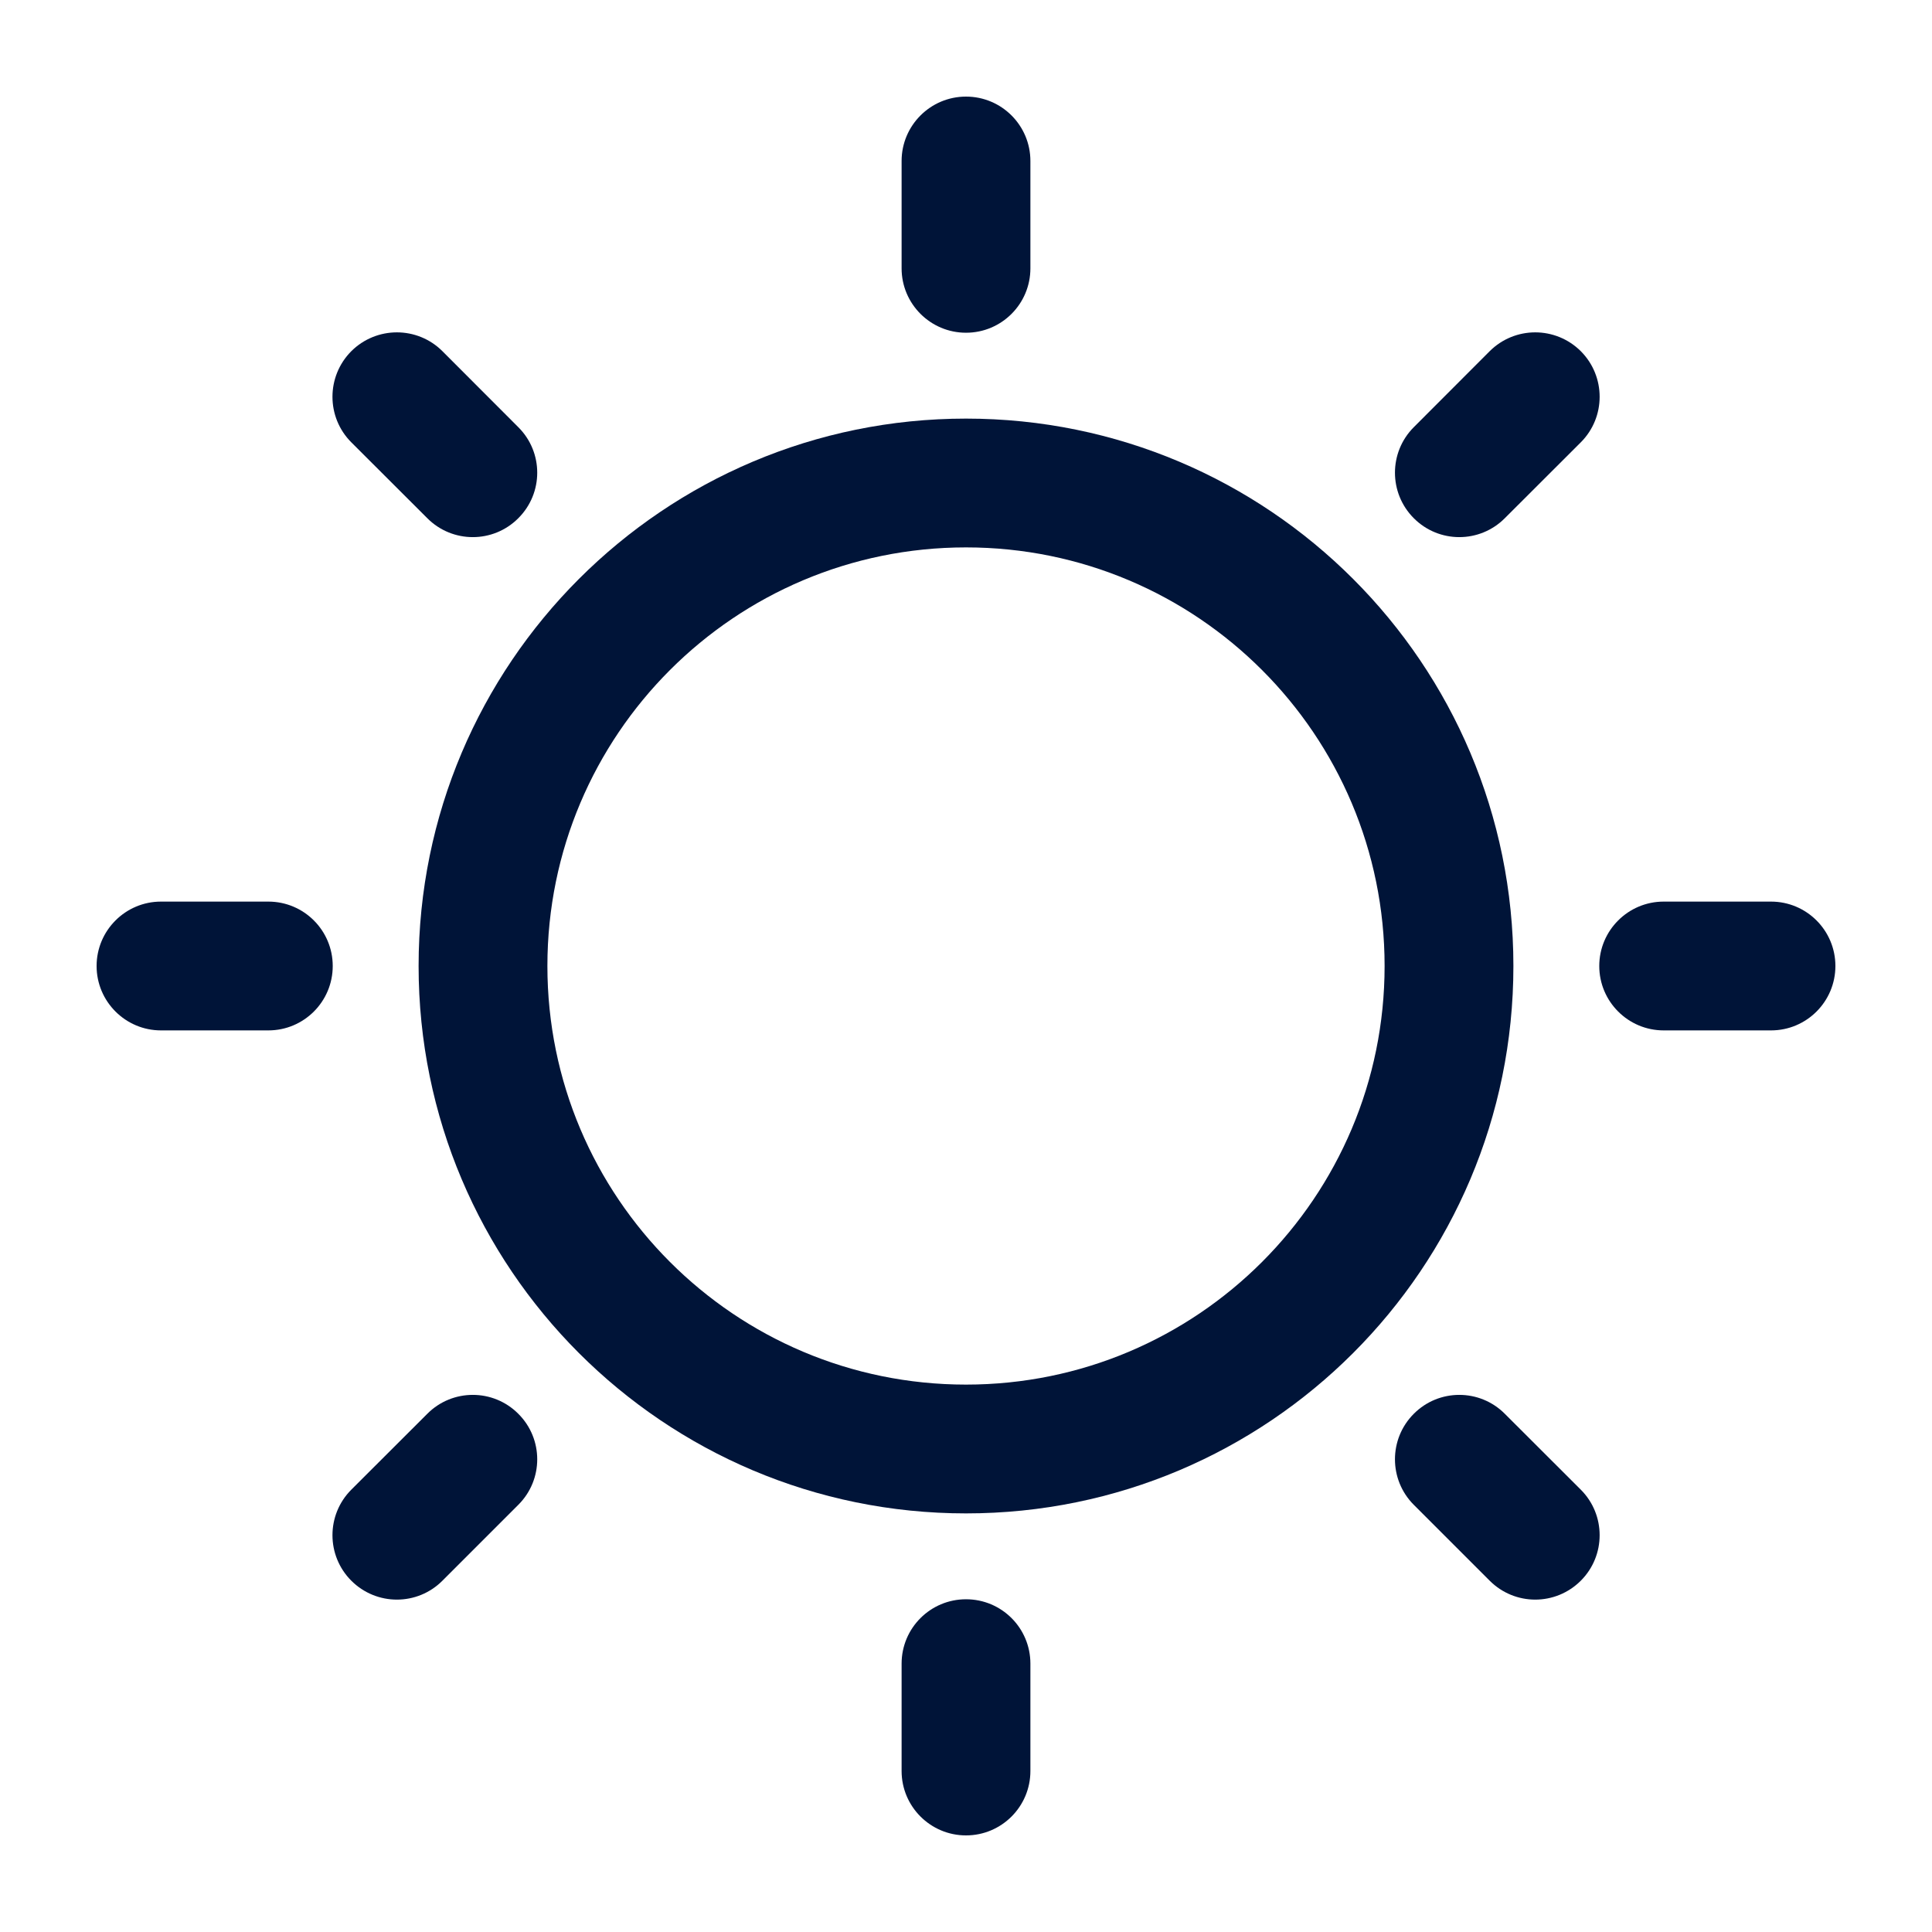 <svg width="18" height="18" viewBox="0 0 18 18" fill="none" xmlns="http://www.w3.org/2000/svg">
<path fill-rule="evenodd" clip-rule="evenodd" d="M9 5.1C6.846 5.1 5.1 6.846 5.1 9C5.1 11.154 6.846 12.9 9 12.9C11.154 12.9 12.9 11.154 12.9 9C12.9 6.846 11.154 5.1 9 5.1ZM3.9 9C3.9 6.183 6.184 3.9 9 3.9C11.817 3.9 14.1 6.183 14.1 9C14.1 11.817 11.817 14.1 9 14.1C6.184 14.1 3.9 11.817 3.9 9Z" fill="#001438"/>
<path fill-rule="evenodd" clip-rule="evenodd" d="M9 0.9C9.332 0.9 9.6 1.169 9.6 1.5V2.5C9.6 2.831 9.332 3.1 9 3.1C8.669 3.1 8.4 2.831 8.4 2.5V1.5C8.4 1.169 8.669 0.9 9 0.9Z" fill="#001438"/>
<path fill-rule="evenodd" clip-rule="evenodd" d="M14.728 3.272C14.962 3.507 14.962 3.887 14.728 4.121L14.02 4.828C13.786 5.063 13.406 5.063 13.172 4.828C12.938 4.594 12.938 4.214 13.172 3.98L13.879 3.272C14.114 3.038 14.493 3.038 14.728 3.272Z" fill="#001438"/>
<path fill-rule="evenodd" clip-rule="evenodd" d="M14.9 9C14.9 8.669 15.169 8.4 15.5 8.4H16.5C16.832 8.4 17.1 8.669 17.1 9C17.1 9.331 16.832 9.6 16.5 9.6H15.5C15.169 9.6 14.9 9.331 14.9 9Z" fill="#001438"/>
<path fill-rule="evenodd" clip-rule="evenodd" d="M13.172 13.172C13.406 12.937 13.786 12.937 14.02 13.172L14.728 13.879C14.962 14.113 14.962 14.493 14.728 14.727C14.493 14.962 14.114 14.962 13.879 14.727L13.172 14.02C12.938 13.786 12.938 13.406 13.172 13.172Z" fill="#001438"/>
<path fill-rule="evenodd" clip-rule="evenodd" d="M9 14.9C9.332 14.9 9.6 15.168 9.6 15.5V16.5C9.6 16.831 9.332 17.1 9 17.1C8.669 17.1 8.4 16.831 8.4 16.5V15.5C8.4 15.168 8.669 14.9 9 14.9Z" fill="#001438"/>
<path fill-rule="evenodd" clip-rule="evenodd" d="M4.829 13.172C5.064 13.406 5.064 13.786 4.829 14.02L4.122 14.727C3.888 14.962 3.508 14.962 3.273 14.727C3.039 14.493 3.039 14.113 3.273 13.879L3.981 13.172C4.215 12.937 4.595 12.937 4.829 13.172Z" fill="#001438"/>
<path fill-rule="evenodd" clip-rule="evenodd" d="M0.9 9C0.9 8.669 1.169 8.4 1.5 8.4H2.5C2.832 8.4 3.1 8.669 3.1 9C3.1 9.331 2.832 9.6 2.5 9.6H1.5C1.169 9.6 0.9 9.331 0.9 9Z" fill="#001438"/>
<path fill-rule="evenodd" clip-rule="evenodd" d="M3.273 3.272C3.508 3.038 3.888 3.038 4.122 3.272L4.829 3.98C5.064 4.214 5.064 4.594 4.829 4.828C4.595 5.063 4.215 5.063 3.981 4.828L3.273 4.121C3.039 3.887 3.039 3.507 3.273 3.272Z" fill="#001438"/>
</svg>

